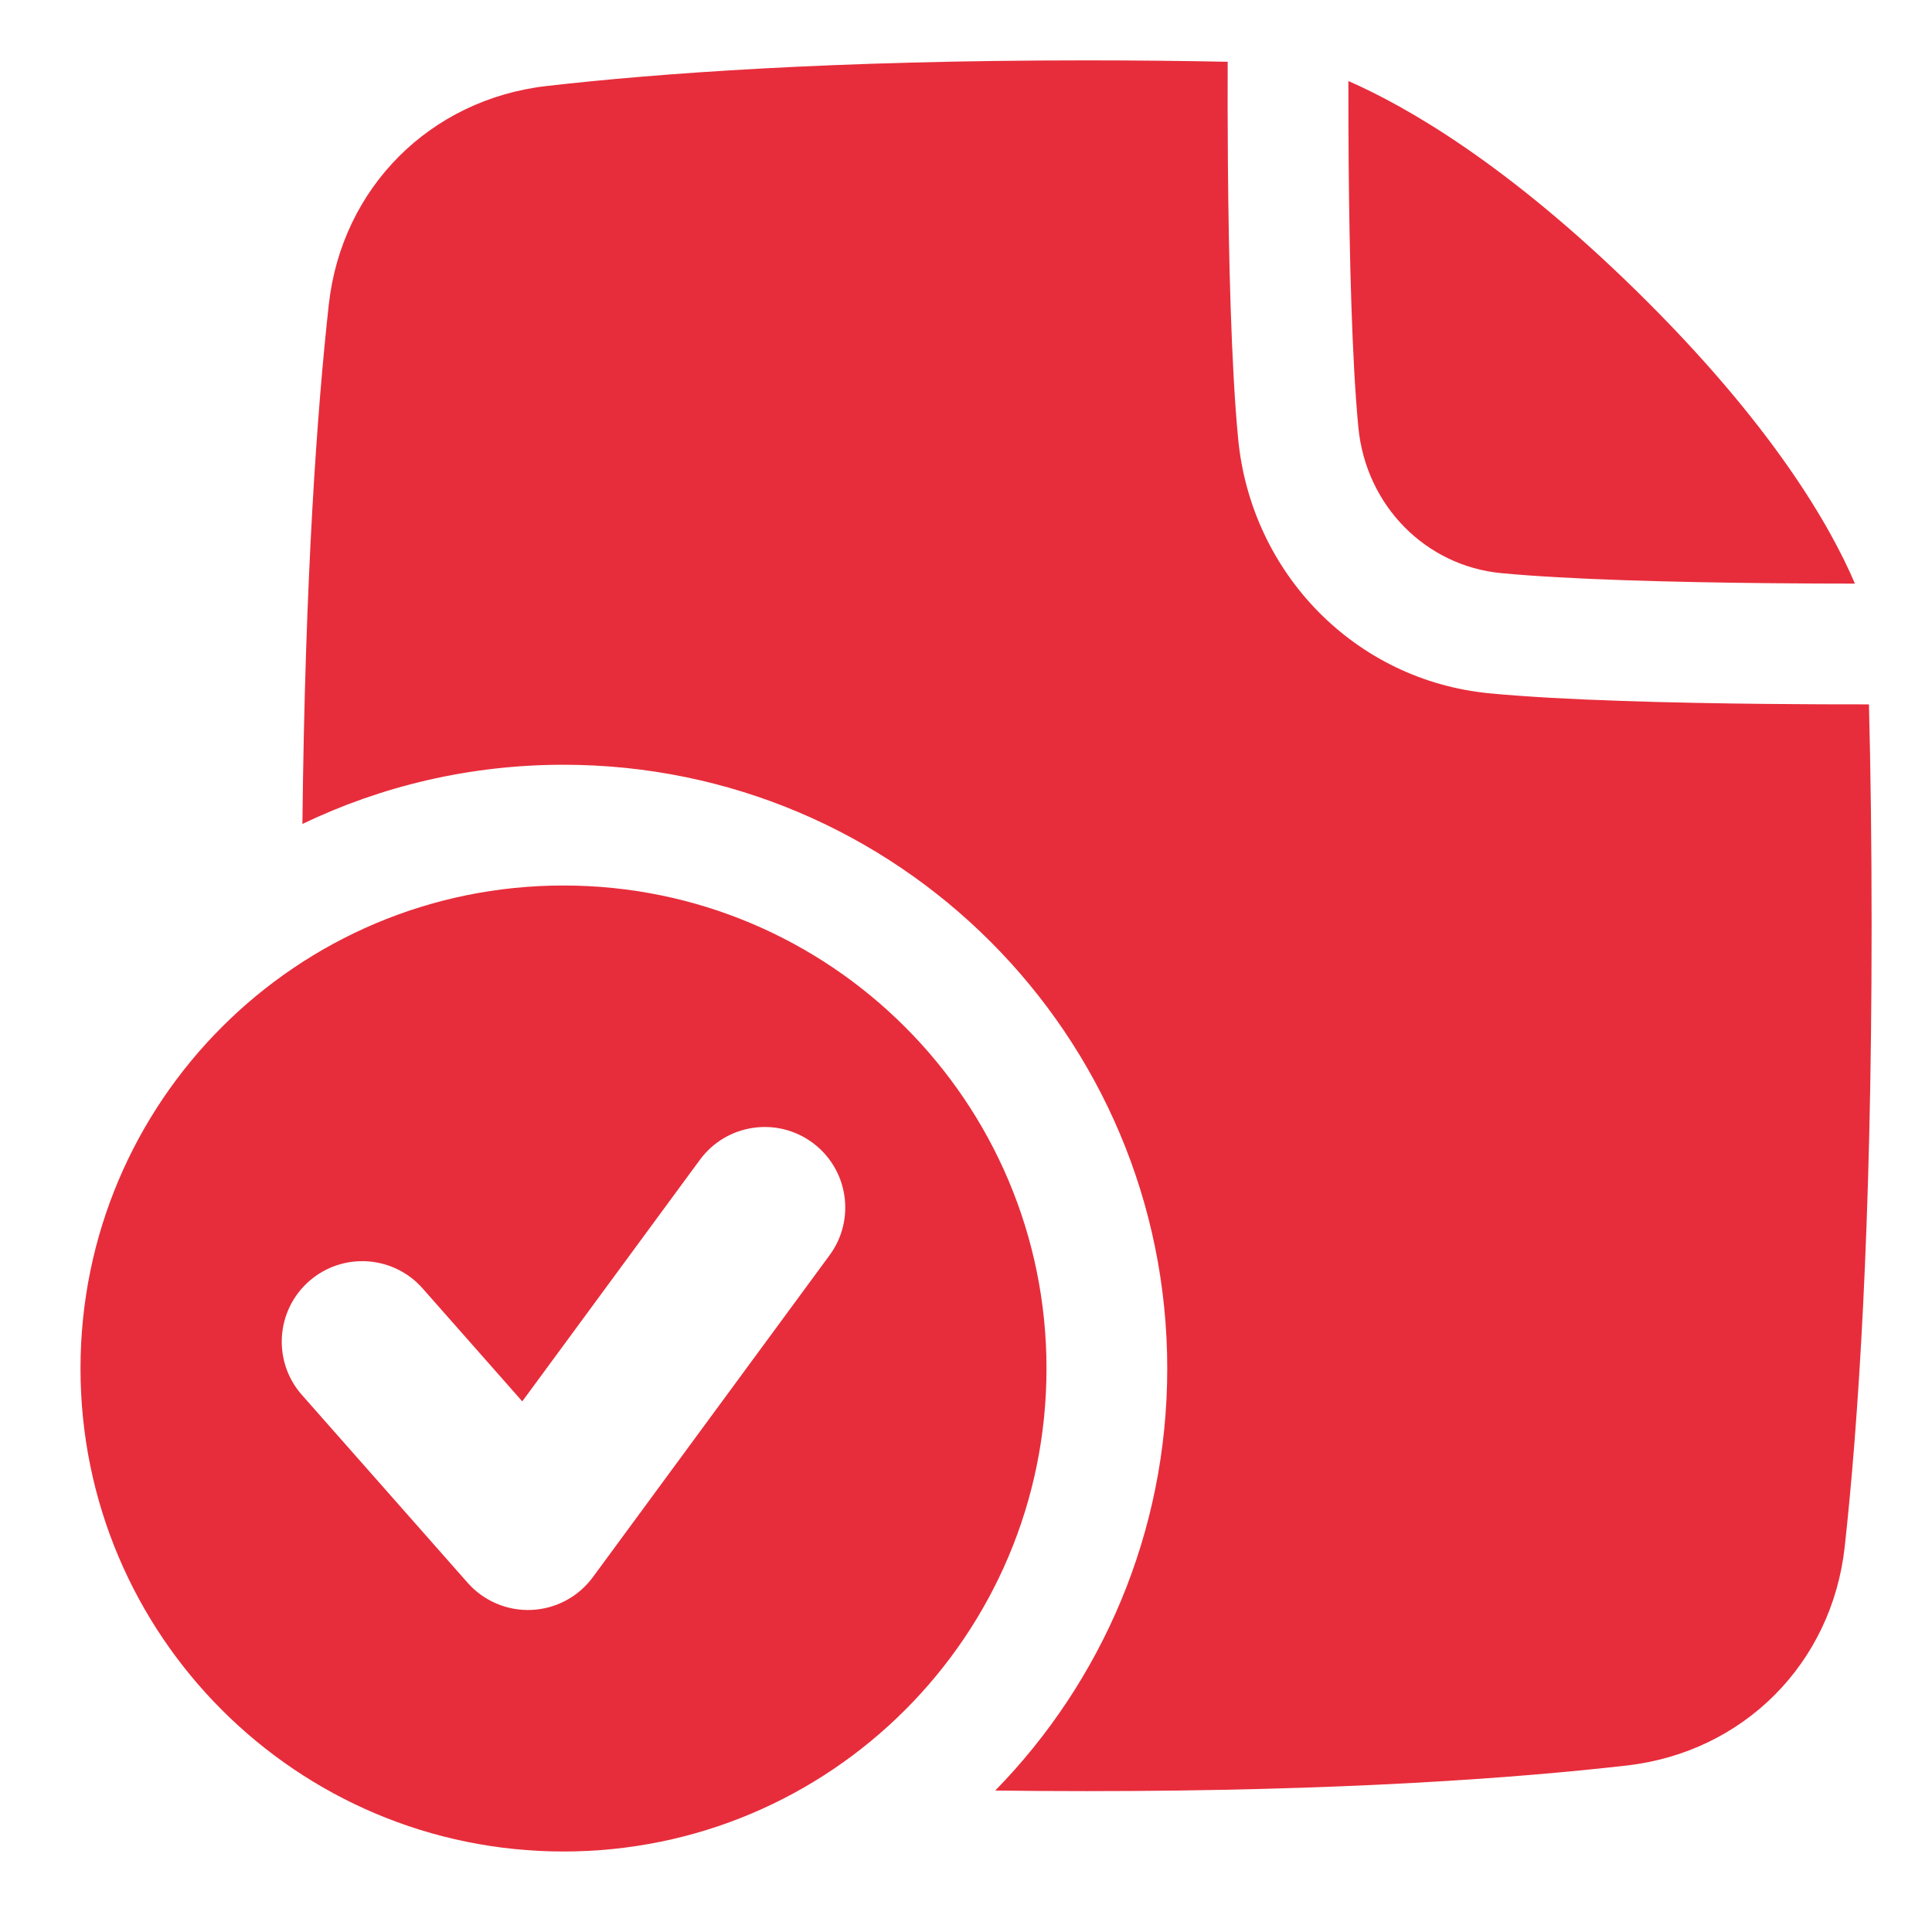 <?xml version="1.0" encoding="UTF-8"?> <svg xmlns="http://www.w3.org/2000/svg" width="1041" height="1041" viewBox="0 0 1041 1041" fill="none"><path fill-rule="evenodd" clip-rule="evenodd" d="M1007.03 379.529C1007.94 415.376 1008.46 455.041 1008.46 498.812C1008.46 663 1001.03 769.429 993.964 833.492C987.033 896.388 939.357 944.109 876.561 951.285C817.055 958.084 722.513 965.094 585.56 965.094C568.468 965.094 552.036 964.985 536.252 964.779C593.593 906.13 628.938 825.88 628.938 737.375C628.938 557.709 483.291 412.062 303.625 412.062C253.234 412.062 205.52 423.52 162.944 443.971C164.377 310.498 170.914 220.761 177.156 164.133C184.089 101.237 231.763 53.517 294.56 46.34C354.066 39.54 448.608 32.531 585.56 32.531C612.494 32.531 637.786 32.802 661.495 33.289C661.447 48.407 661.454 67.548 661.625 88.421C662.028 137.181 663.338 196.818 667.136 236.4C674.102 309.021 730.303 366.64 802.589 373.574C842.141 377.367 902.259 378.779 951.511 379.28C972.498 379.492 991.769 379.542 1007.03 379.529ZM731.901 230.187C728.409 193.784 727.091 136.775 726.685 87.884C726.553 71.736 726.52 56.629 726.536 43.661C758.169 57.51 812.193 88.55 881.658 156.653C955.382 228.933 986.606 284.239 999.473 314.469C985.792 314.46 969.574 314.397 952.175 314.219C902.77 313.718 845.236 312.302 808.801 308.808C768.401 304.933 735.974 272.66 731.901 230.187ZM563.875 737.375C563.875 881.107 447.357 997.625 303.625 997.625C159.893 997.625 43.375 881.107 43.375 737.375C43.375 593.643 159.893 477.125 303.625 477.125C447.357 477.125 563.875 593.643 563.875 737.375ZM437.758 615.68C457.058 629.87 461.198 657.021 447.008 676.32L319.433 849.82C311.662 860.389 299.524 866.873 286.418 867.457C273.31 868.04 260.645 862.659 251.965 852.822L162.663 751.615C146.814 733.651 148.527 706.243 166.49 690.393C184.452 674.544 211.862 676.255 227.712 694.219L281.417 755.083L377.117 624.93C391.308 605.63 418.458 601.49 437.758 615.68Z" fill="#E72D3B"></path></svg> 